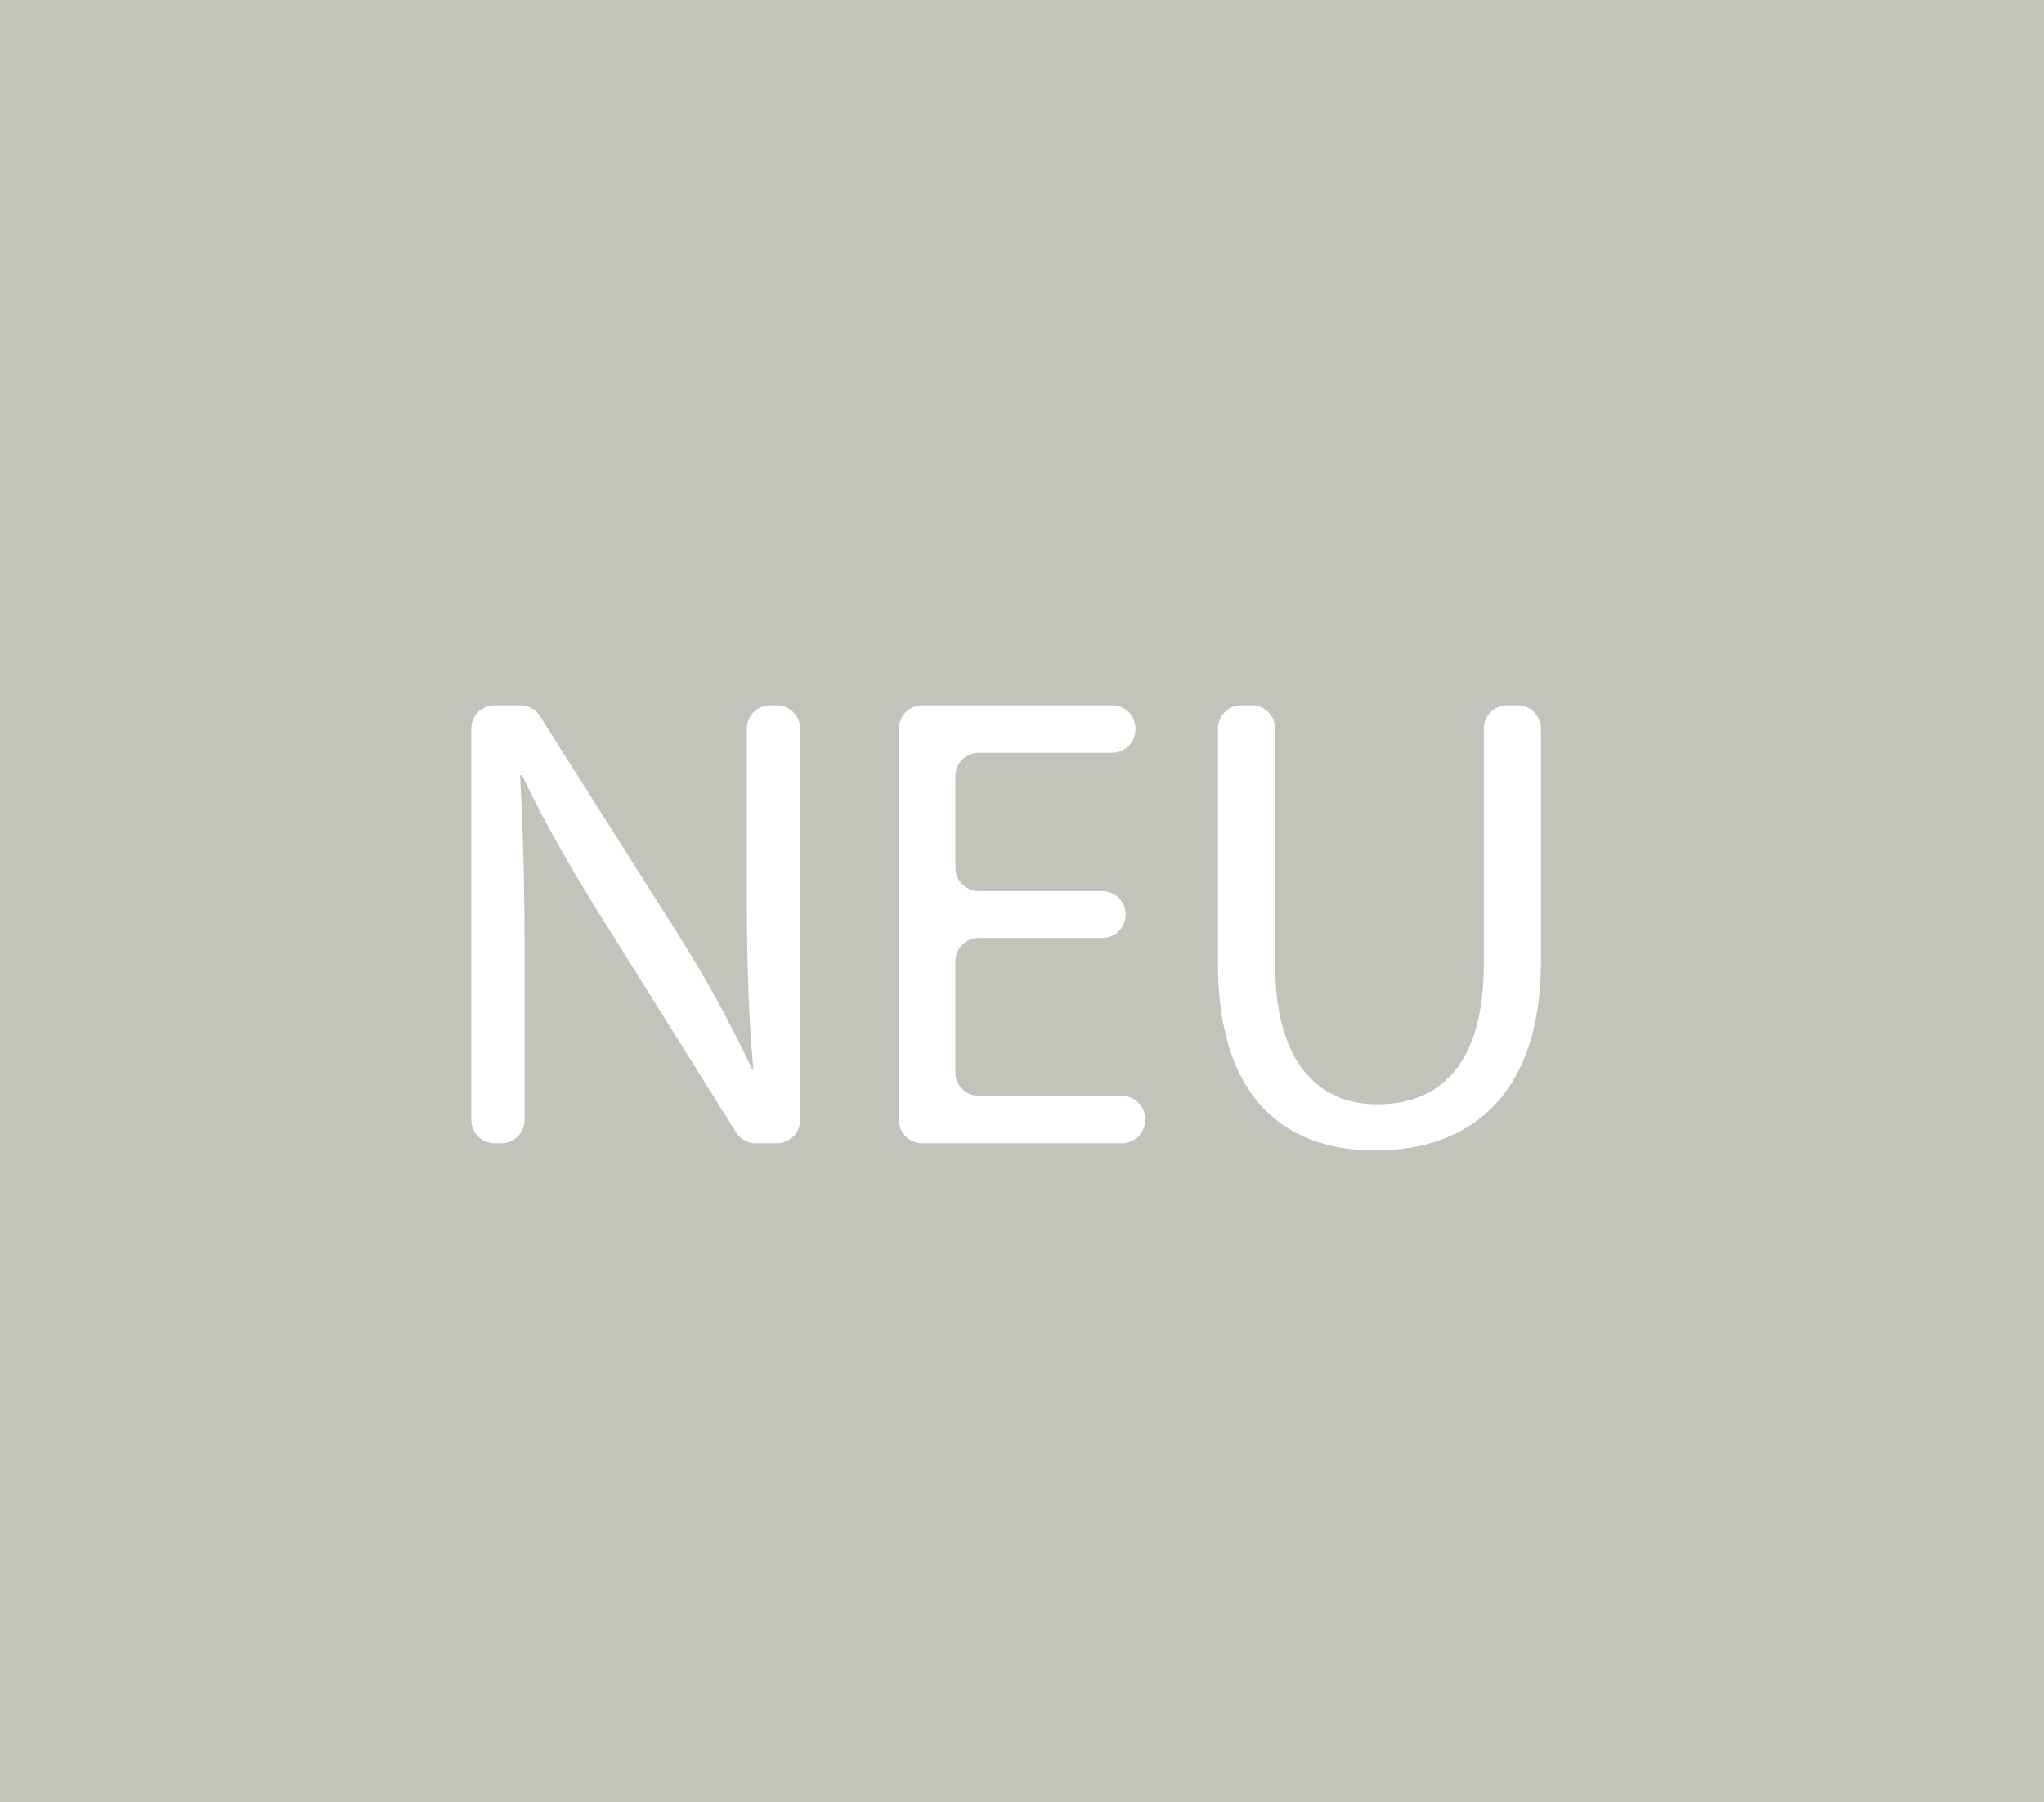 <svg id="Ebene_1" data-name="Ebene 1" xmlns="http://www.w3.org/2000/svg" viewBox="0 0 660.93 582.67"><defs><style>.cls-1{fill:#c4c3bb;}.cls-2{fill:#fff;}</style></defs><title>E-Shop14</title><rect class="cls-1" width="660.93" height="582.67"/><path class="cls-2" d="M152.39,362.12V235.62a7.56,7.56,0,0,1,7.57-7.56h8.23a7.55,7.55,0,0,1,6.39,3.51l43.16,68.14a401.25,401.25,0,0,1,25.43,46l.42-.21c-1.68-18.91-2.1-36.14-2.1-58.21V235.62a7.55,7.55,0,0,1,7.56-7.56h2.1a7.56,7.56,0,0,1,7.57,7.56v126.5a7.56,7.56,0,0,1-7.57,7.56h-6.73a7.58,7.58,0,0,1-6.42-3.55l-42.74-68.31c-9.88-15.76-19.33-31.94-26.48-47.28l-.63.21c1,17.86,1.47,34.88,1.47,58.42v52.95a7.55,7.55,0,0,1-7.56,7.56H160A7.56,7.56,0,0,1,152.39,362.12Z"/><path class="cls-2" d="M356.43,303.28H316.5a7.56,7.56,0,0,0-7.56,7.57v35.93a7.56,7.56,0,0,0,7.56,7.57h46.23a7.55,7.55,0,0,1,7.56,7.56v.21a7.55,7.55,0,0,1-7.56,7.56H298.22a7.55,7.55,0,0,1-7.56-7.56V235.62a7.55,7.55,0,0,1,7.56-7.56h61.36a7.55,7.55,0,0,1,7.56,7.56v.21a7.56,7.56,0,0,1-7.56,7.57H316.5a7.55,7.55,0,0,0-7.56,7.56v29.63a7.55,7.55,0,0,0,7.56,7.56h39.93a7.57,7.57,0,0,1,7.56,7.57h0A7.56,7.56,0,0,1,356.43,303.28Z"/><path class="cls-2" d="M404.75,228.06a7.56,7.56,0,0,1,7.57,7.56V311.9c0,31.73,14.08,45.18,33,45.18,21,0,34.46-13.87,34.46-45.18V235.62a7.56,7.56,0,0,1,7.56-7.56h3.37a7.56,7.56,0,0,1,7.56,7.56v75c0,43.5-22.9,61.36-53.58,61.36-29,0-50.85-16.6-50.85-60.52V235.62a7.55,7.55,0,0,1,7.56-7.56Z"/></svg>